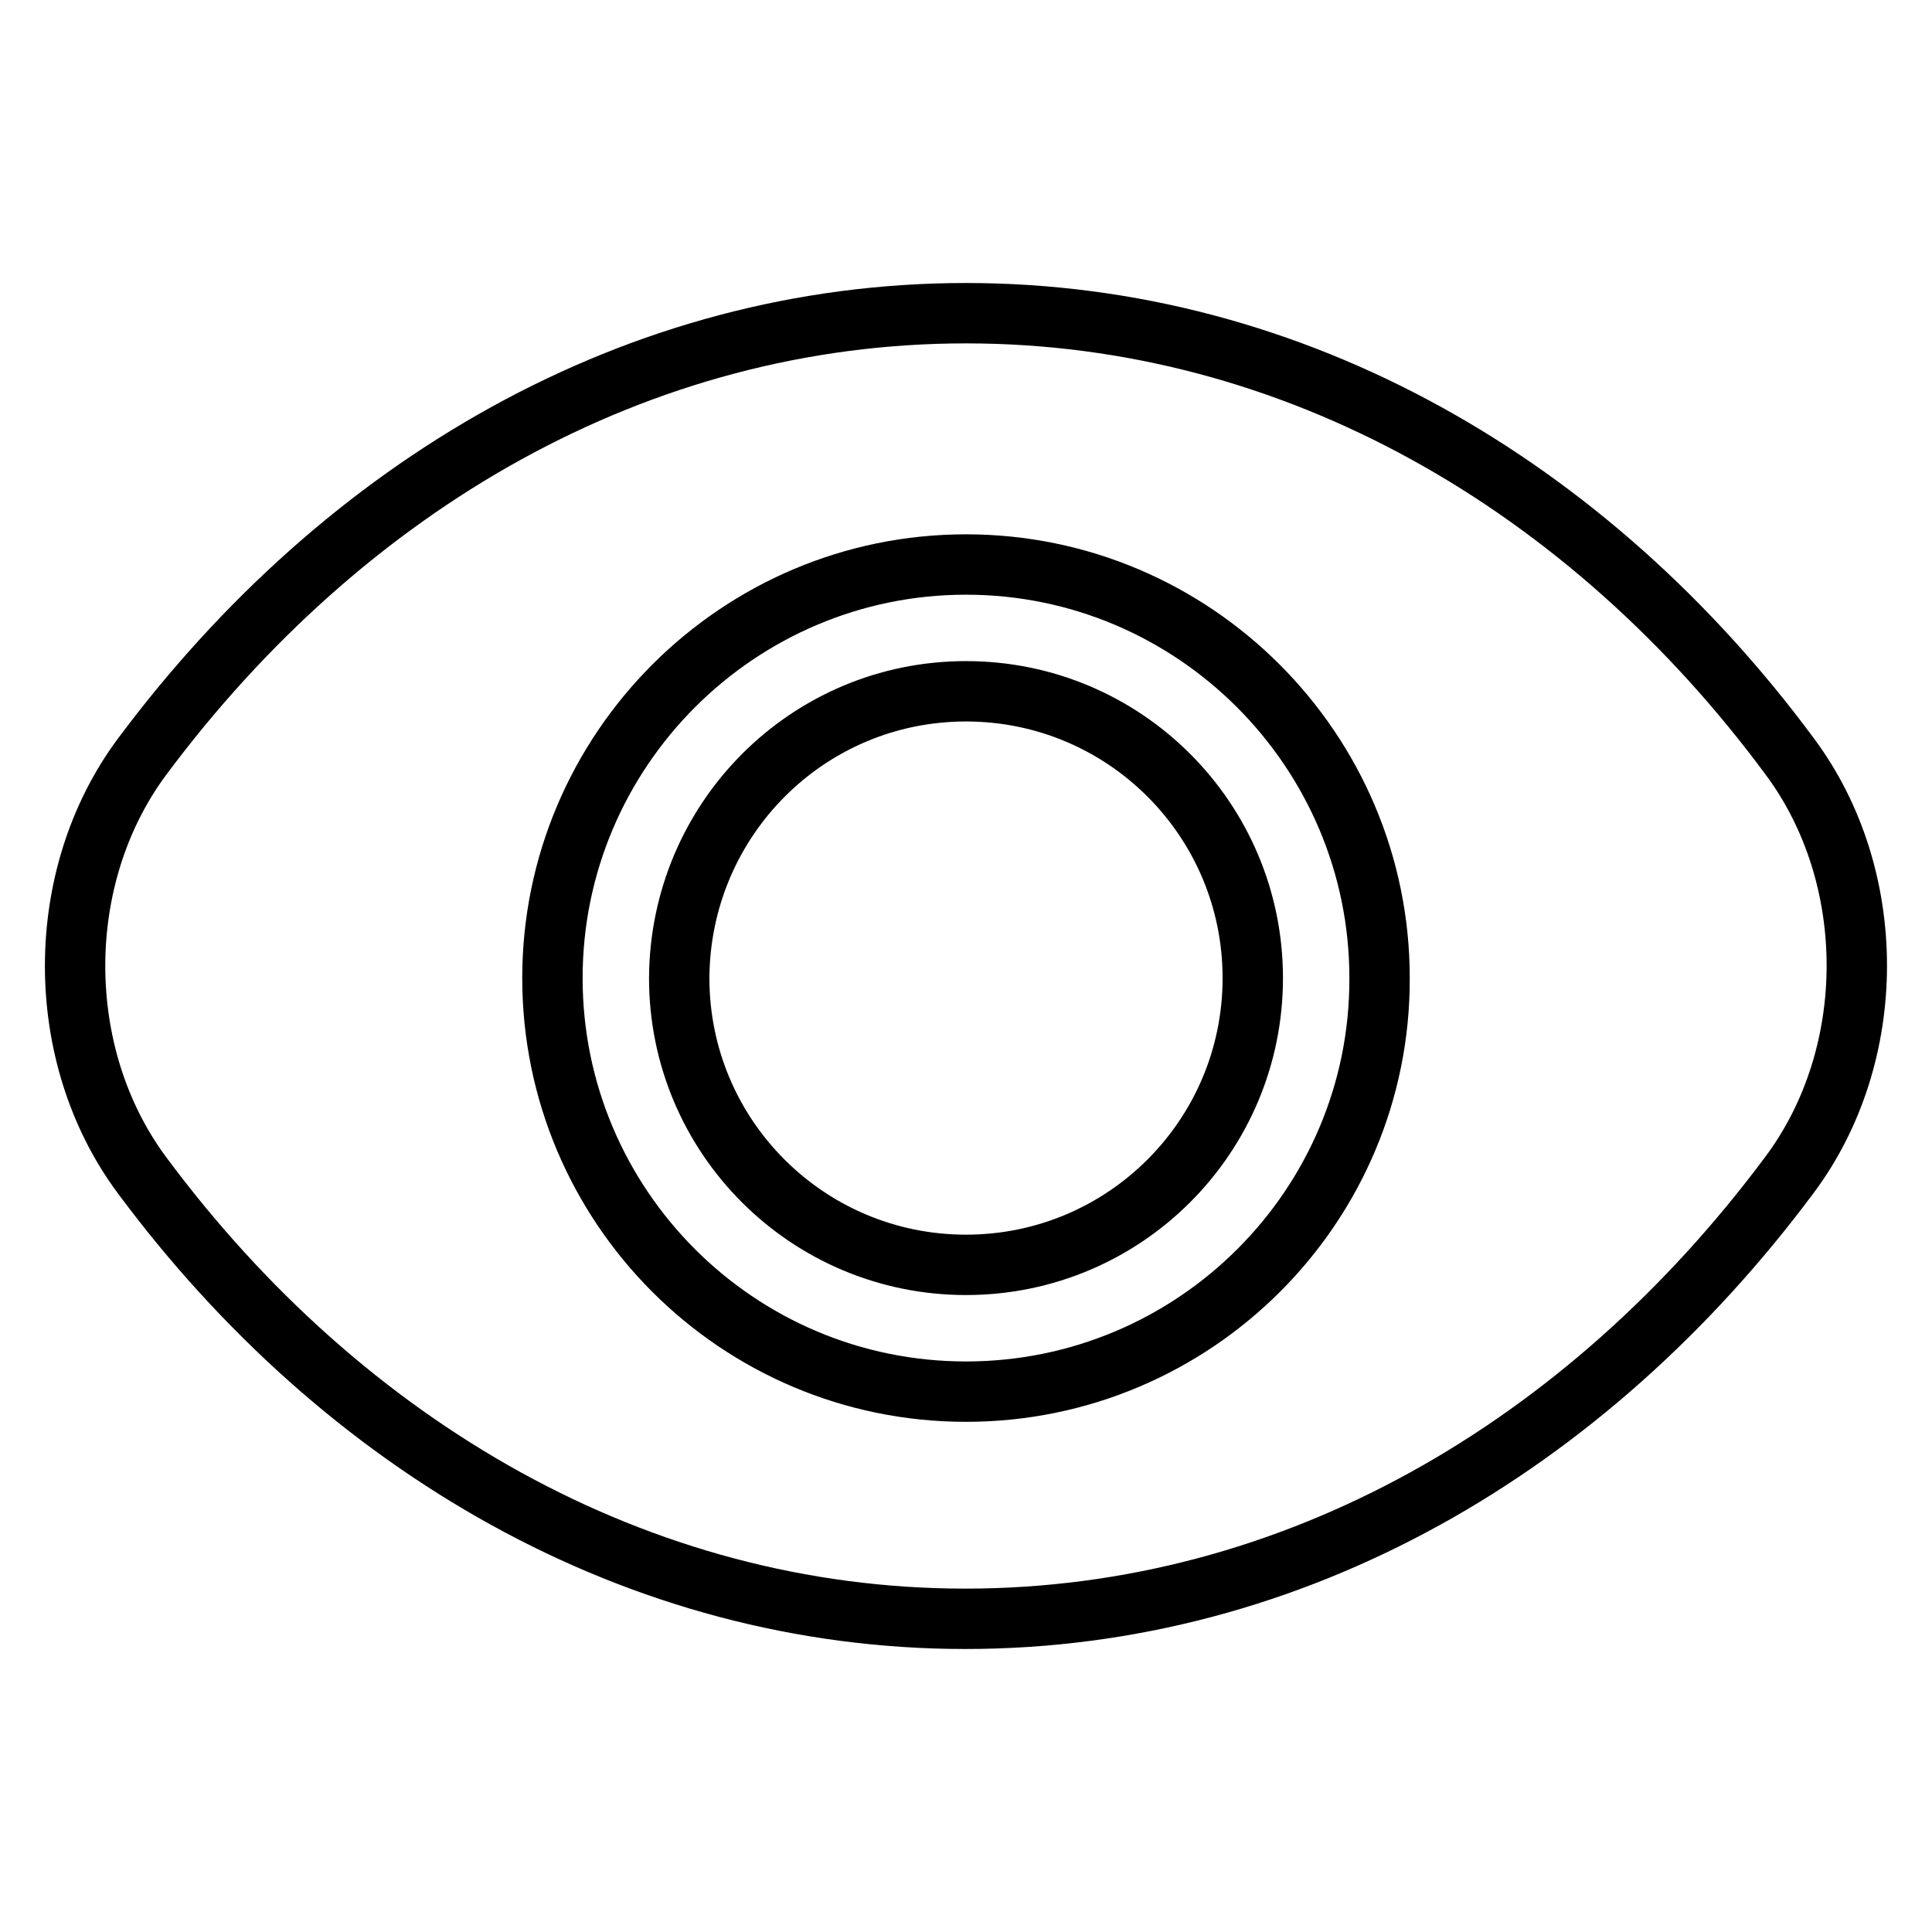 <?xml version="1.0" encoding="utf-8"?>
<!-- Svg Vector Icons : http://www.onlinewebfonts.com/icon -->
<!DOCTYPE svg PUBLIC "-//W3C//DTD SVG 1.1//EN" "http://www.w3.org/Graphics/SVG/1.1/DTD/svg11.dtd">
<svg version="1.1" xmlns="http://www.w3.org/2000/svg" xmlns:xlink="http://www.w3.org/1999/xlink" x="0px" y="0px" viewBox="0 0 256 256" enable-background="new 0 0 256 256" xml:space="preserve">
<g> <path stroke-width="8" fill-opacity="0" stroke="#000000"  d="M237.2,100.3c-26.6-36-65.6-58.8-109.2-58.8c-43.6,0-82.4,22.8-109.2,58.8C7,116.2,7,139.8,18.8,155.7 c26.7,36,65.7,58.8,109.1,58.8c43.6,0,82.4-22.8,109.2-58.8C249,139.8,249,116.2,237.2,100.3L237.2,100.3z M128,184.4 c-30.3,0-54.8-24.6-54.8-54.8c0-30.2,24.6-54.8,54.8-54.8c30.2,0,54.8,24.6,54.8,54.8C182.9,159.8,158.3,184.4,128,184.4z  M128,91.6c-21,0-37.9,17-38,38c0,21,17,38,38,38c21,0,38-17,38-38C166,108.6,149,91.6,128,91.6z"/></g>
</svg>